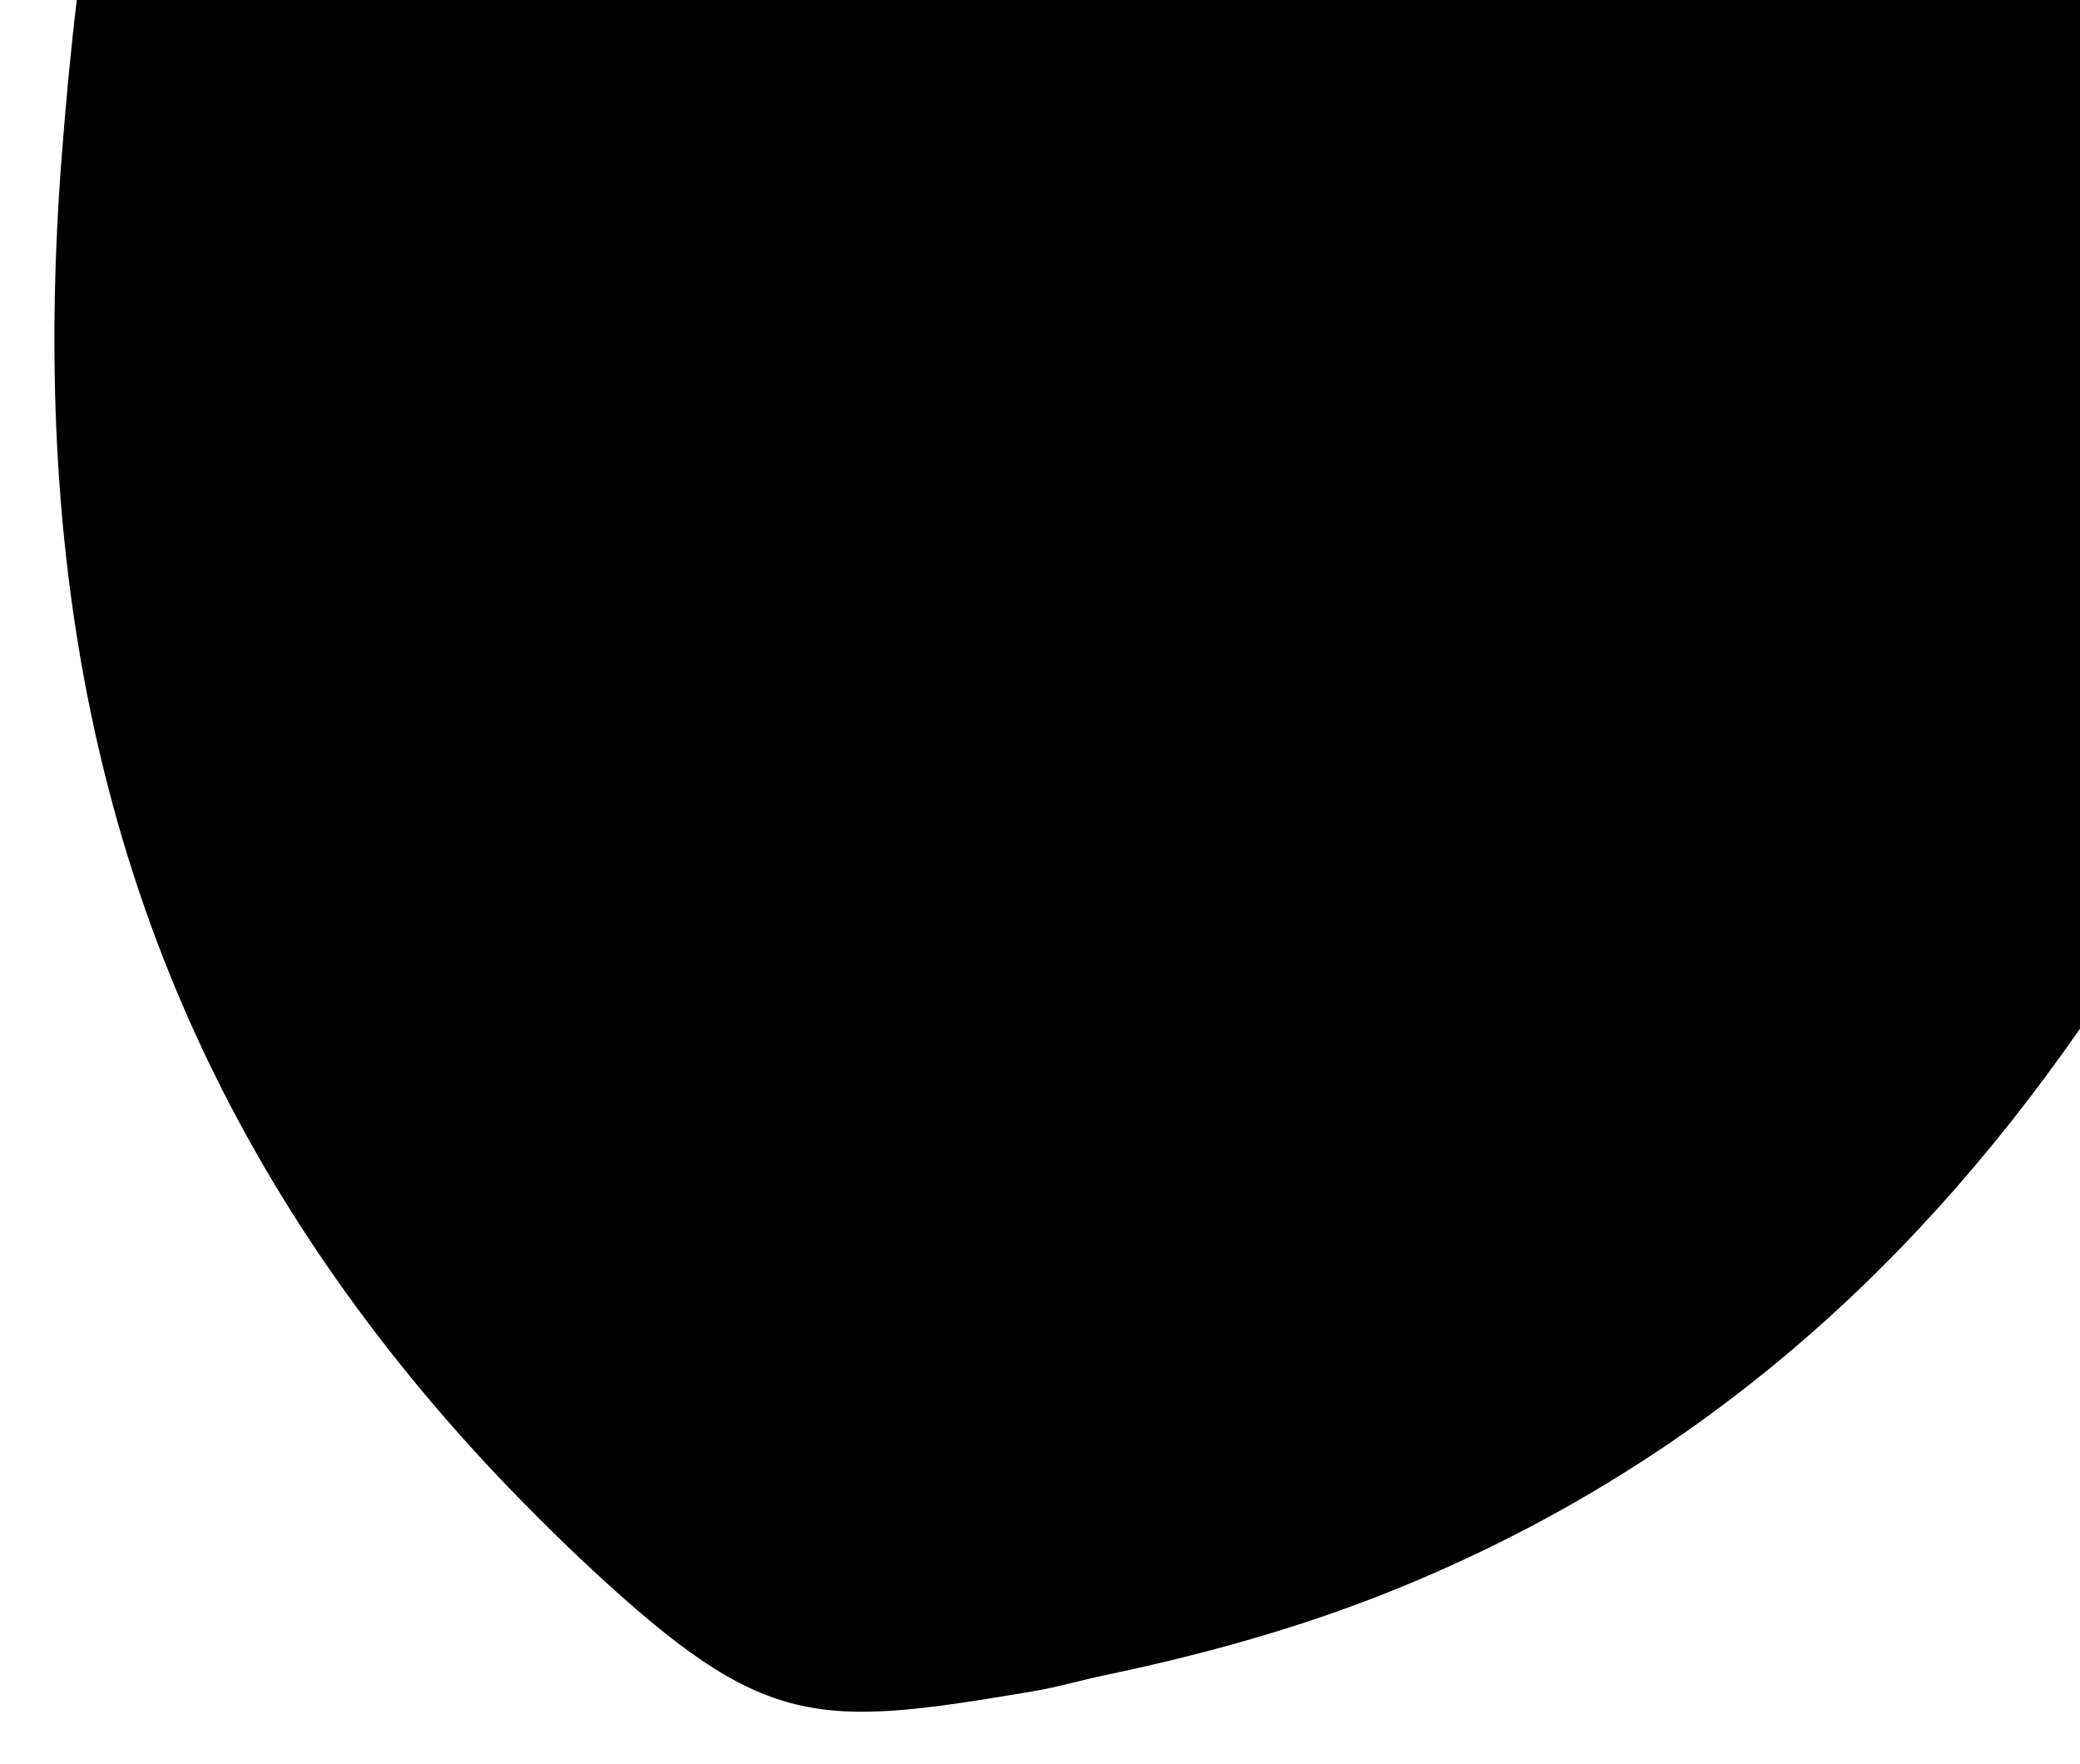 <?xml version="1.0" encoding="utf-8"?>
<!-- Generator: Adobe Illustrator 27.0.0, SVG Export Plug-In . SVG Version: 6.00 Build 0)  -->
<svg version="1.1" id="Layer_1" xmlns="http://www.w3.org/2000/svg" xmlns:xlink="http://www.w3.org/1999/xlink" x="0px" y="0px"
	 viewBox="0 0 1223 1037" style="enable-background:new 0 0 1223 1037;" xml:space="preserve">
<path d="M1223,0H45.16c-3.7,30.59-6.5,61.31-8.87,91.94C16.98,341.2,61.33,558.16,197.89,752.25
	c31.19,44.32,66.99,87.5,108.18,129.53c13.25,13.52,26.87,26.97,41.2,40.27c102.45,95.07,132.02,93.96,259.77,72.37
	c14.9-2.52,28.38-6.54,42.81-9.56c58.75-12.3,114.34-27.98,165.62-48.42c170.51-67.97,302.04-179.95,407.53-331.64V0z"/>
</svg>

